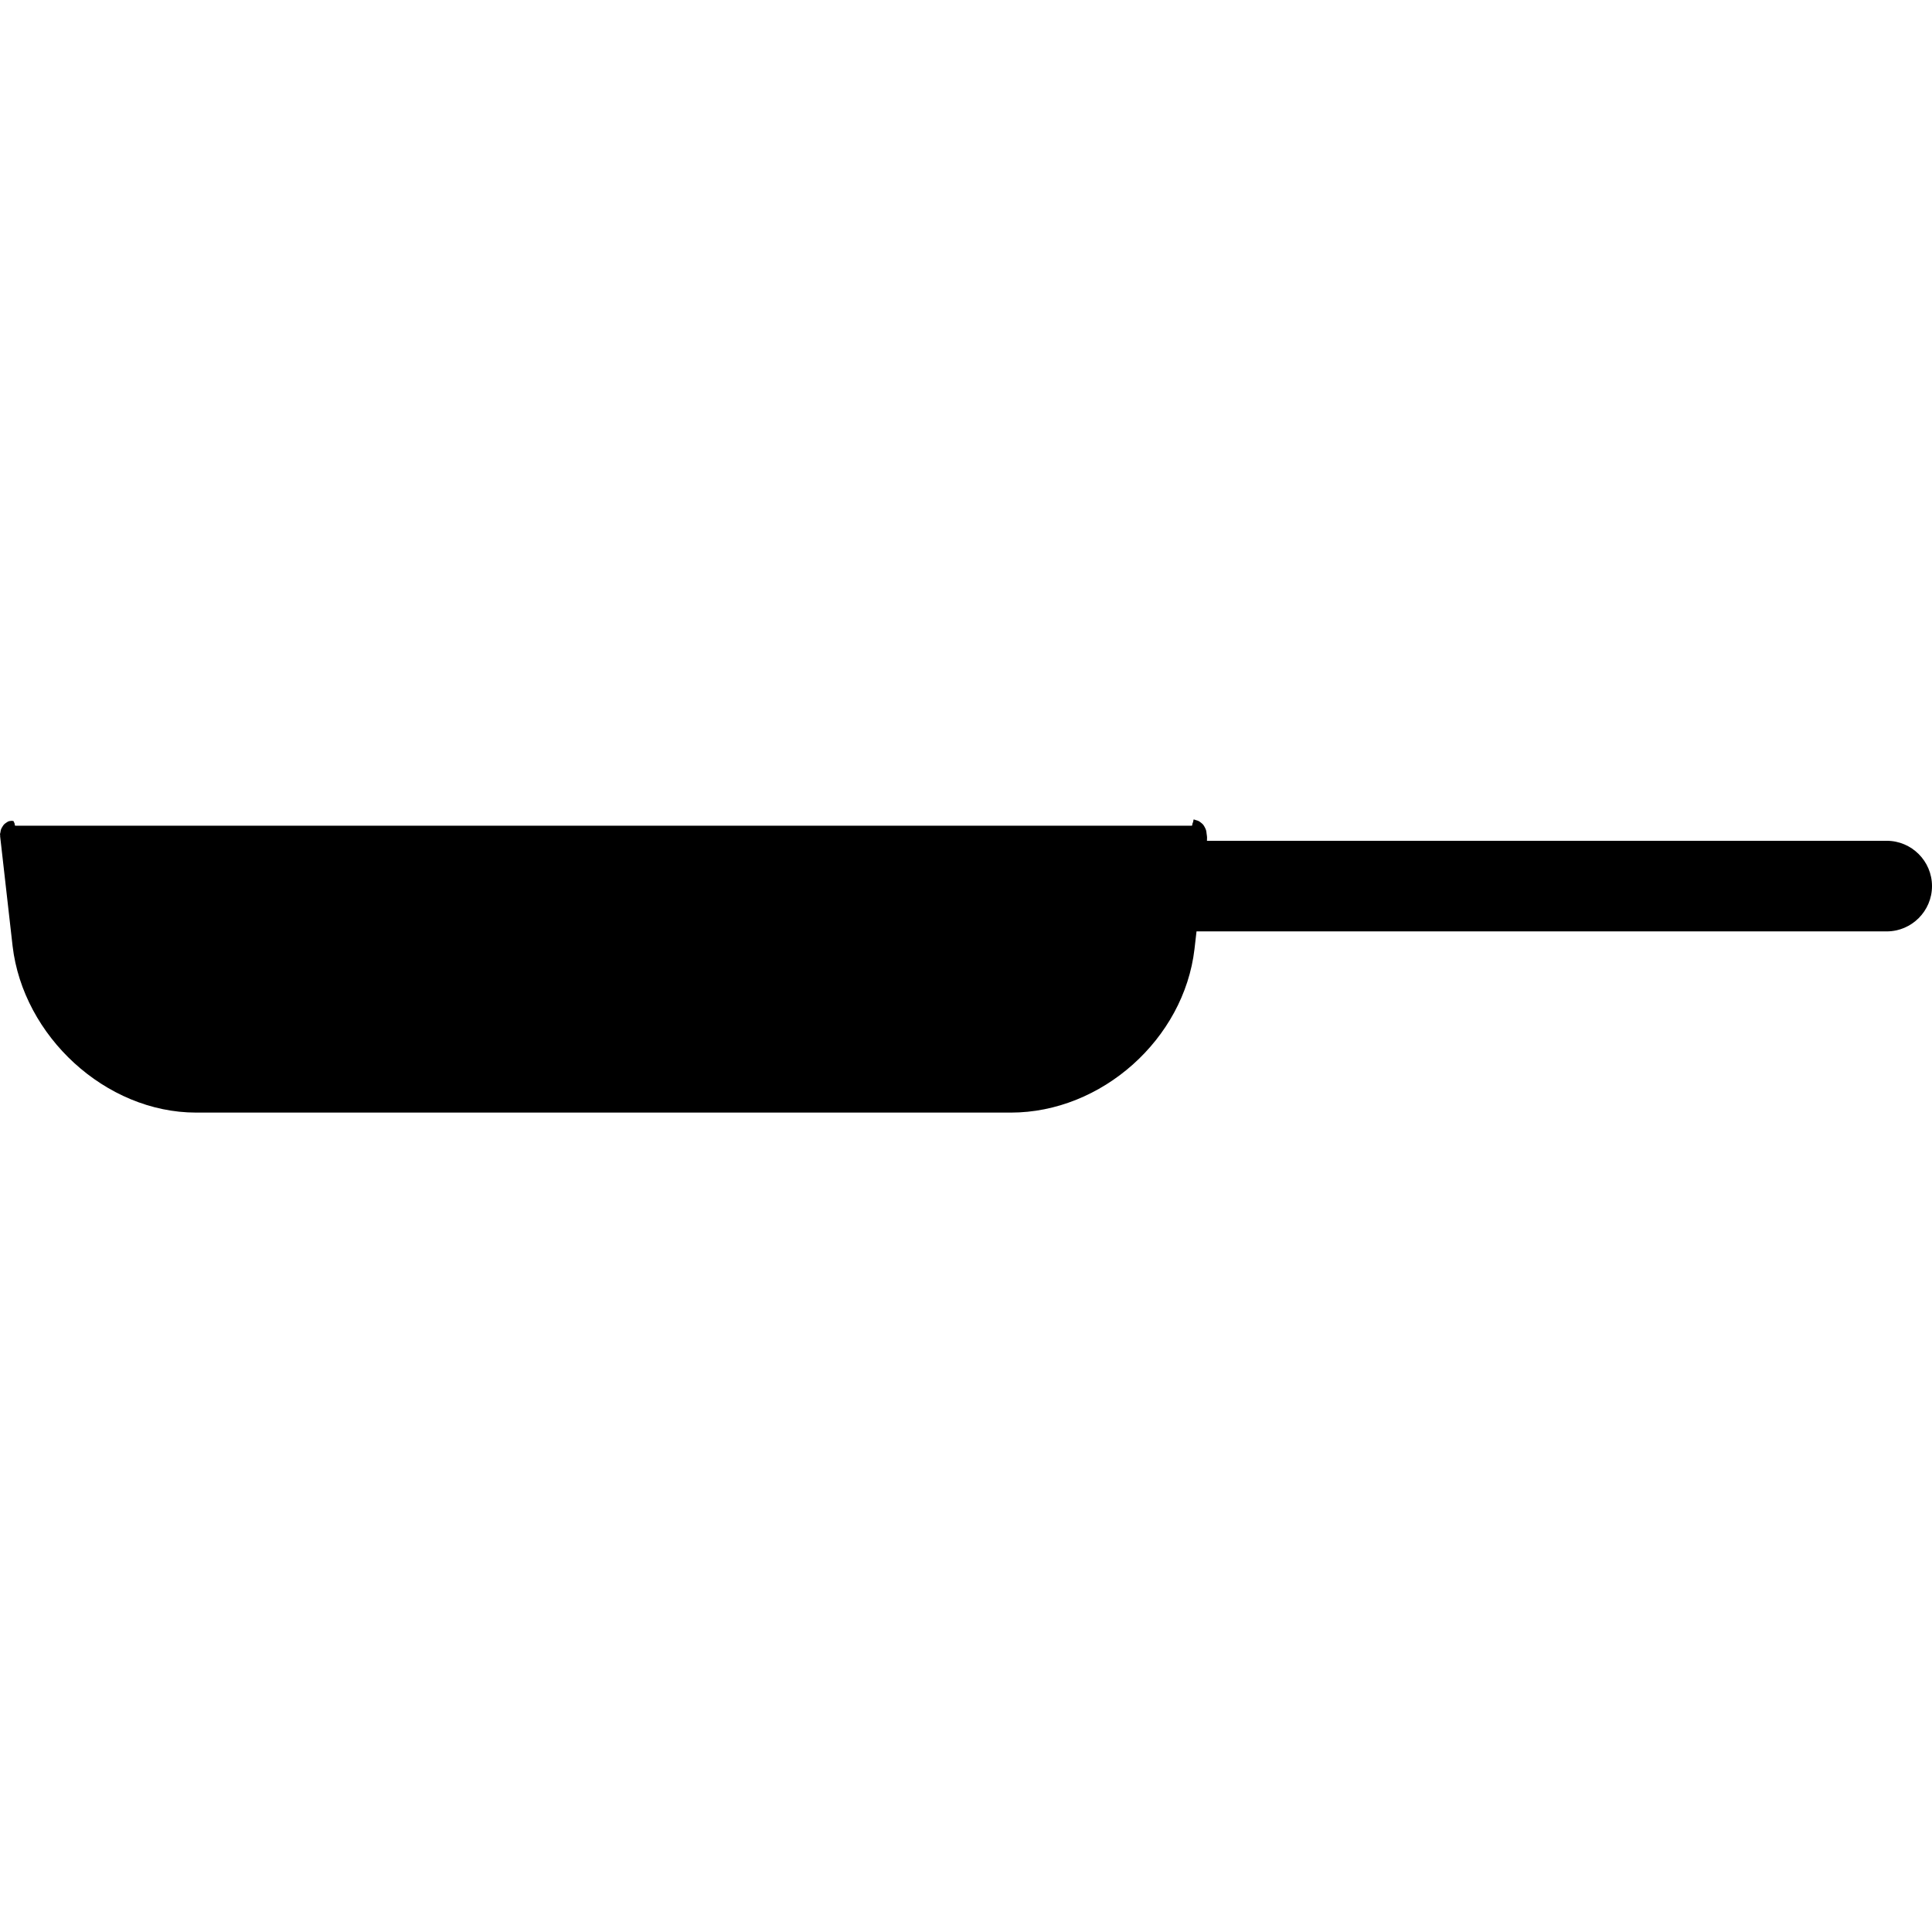 <?xml version="1.0" encoding="iso-8859-1"?>
<!-- Generator: Adobe Illustrator 19.0.0, SVG Export Plug-In . SVG Version: 6.00 Build 0)  -->
<svg version="1.1" id="Layer_1" xmlns="http://www.w3.org/2000/svg" xmlns:xlink="http://www.w3.org/1999/xlink" x="0px" y="0px"
	 viewBox="0 0 511.788 511.788" style="enable-background:new 0 0 511.788 511.788;" xml:space="preserve">
<g>
	<g>
		<path d="M499.796,222.726H319.724c0,0,0.024-0.868,0.024-0.912c0-0.196-0.084-0.756-0.116-0.948
			c-0.032-0.264-0.064-0.724-0.156-0.972c-0.084-0.248-0.22-0.556-0.344-0.776c-0.132-0.22-0.256-0.48-0.42-0.672
			c-0.172-0.196-0.376-0.368-0.584-0.524c-0.196-0.156-0.392-0.316-0.616-0.428c-0.244-0.12-0.5-0.188-0.764-0.256
			c-0.18-0.048-0.336-0.152-0.532-0.176c-0.08-0.008-0.156,0.872-0.236,0.864c-0.084-0.004-0.156,0.8-0.232,0.8H4.004
			c-0.08,0-0.148-0.808-0.228-0.804c-0.08,0.008-0.148-0.452-0.236-0.44c-0.196,0.024-0.352-0.084-0.54-0.04
			c-0.256,0.072-0.516,0.024-0.752,0.14c-0.236,0.116-0.428,0.216-0.632,0.376c-0.204,0.152-0.408,0.268-0.572,0.46
			c-0.172,0.196-0.296,0.4-0.428,0.62c-0.132,0.22-0.256,0.42-0.344,0.66c-0.092,0.252-0.116,0.512-0.156,0.78
			C0.084,220.666,0,220.834,0,221.03c0,0.08,0.048,0.148,0.048,0.228c0.008,0.084-0.024,0.156-0.016,0.236l3.304,29.116
			c2.796,23.86,24.608,44.116,48.632,44.116h215.82c24.024,0,45.844-19.46,48.632-43.316l0.54-4.684h182.836
			c6.608,0,11.992-5.392,11.992-12C511.788,228.118,506.404,222.726,499.796,222.726z"/>
	</g>
</g>
<g>
</g>
<g>
</g>
<g>
</g>
<g>
</g>
<g>
</g>
<g>
</g>
<g>
</g>
<g>
</g>
<g>
</g>
<g>
</g>
<g>
</g>
<g>
</g>
<g>
</g>
<g>
</g>
<g>
</g>
</svg>
